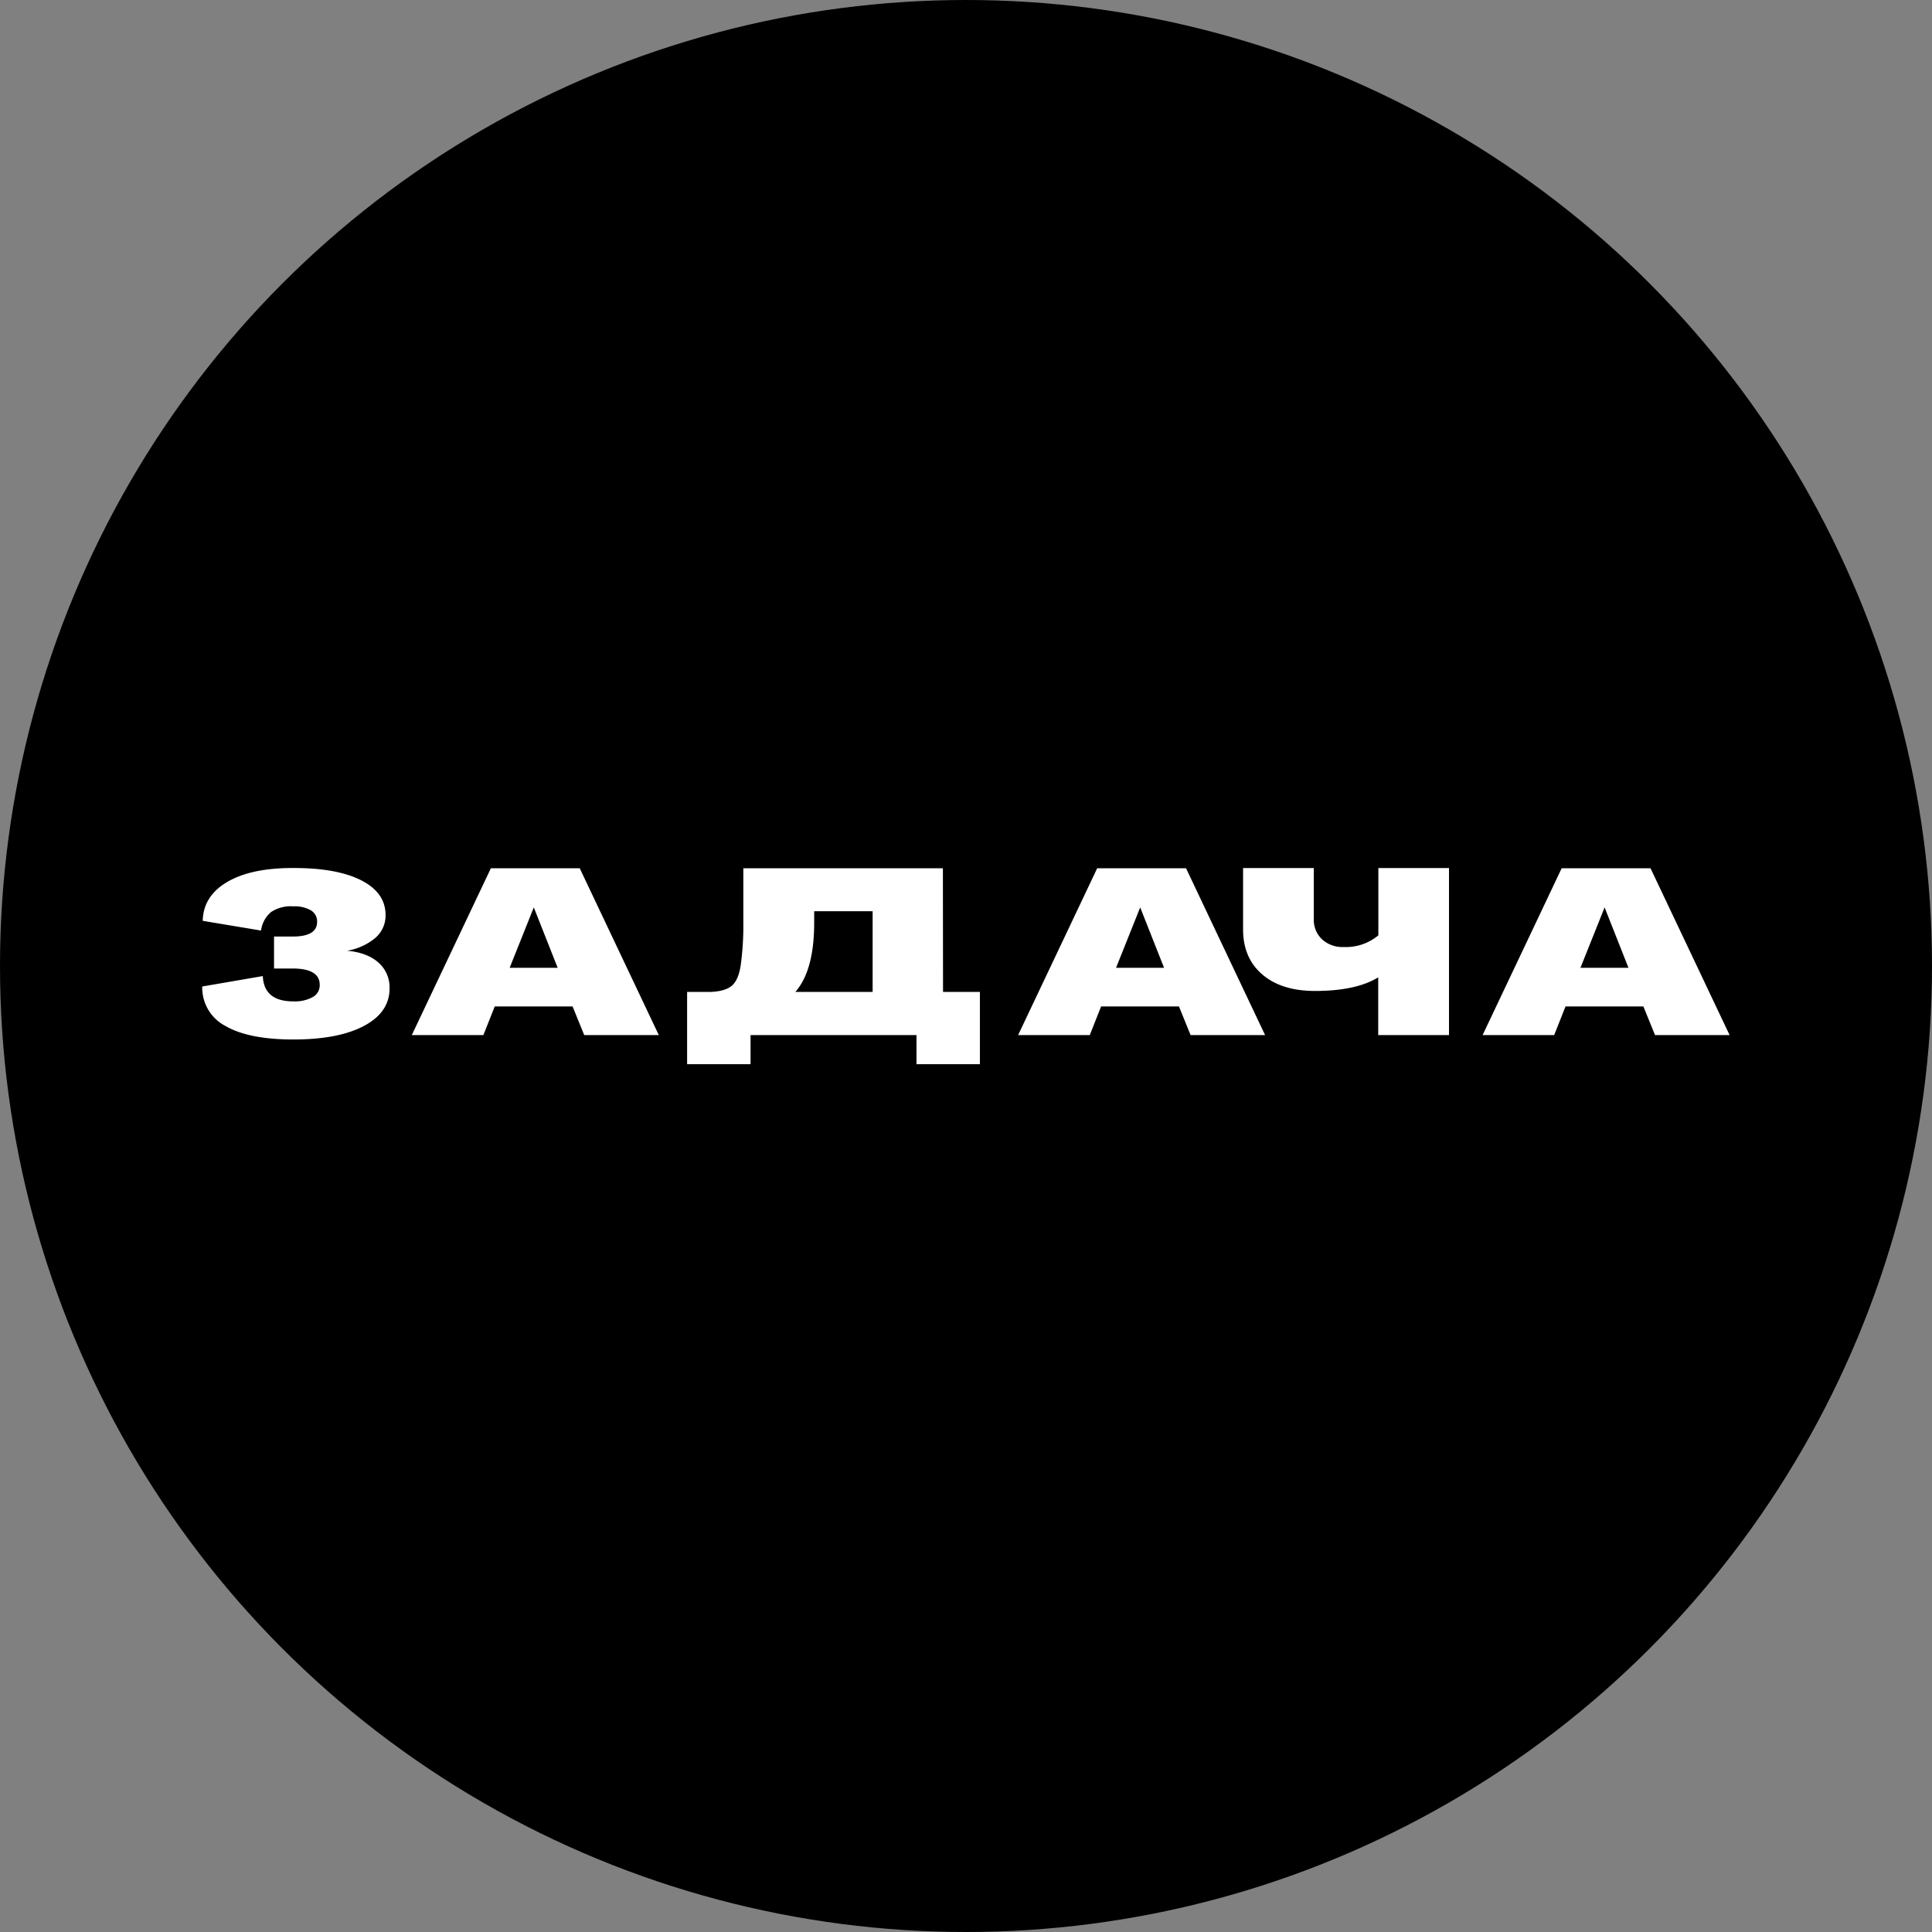 <?xml version="1.0" encoding="UTF-8"?> <svg xmlns="http://www.w3.org/2000/svg" viewBox="0 0 556 556"><rect x="0" y="0" width="556" height="556" fill="#808080" stroke="none"/> <title>Ресурс 17</title> <g id="Слой_2" data-name="Слой 2"> <g id="Слой_1-2" data-name="Слой 1"> <circle cx="278" cy="278" r="278"></circle> <path d="M84.18,278.72H78.86v-9.2h5.4c4.7,0,7-1.42,7-4.26A3.69,3.69,0,0,0,89.5,262a9.46,9.46,0,0,0-5.15-1.17A10.2,10.2,0,0,0,78,262.48a8.32,8.32,0,0,0-2.87,5.32L58.34,265q.16-7.14,7.08-11.2t19.19-4q12.44,0,19.4,3.57t6.95,10a8.47,8.47,0,0,1-2.88,6.49,16.92,16.92,0,0,1-8.19,3.74q5.83.56,9,3.4a9.47,9.47,0,0,1,3.22,7.45q0,6.87-7.34,10.78t-20.3,3.92q-12.87,0-19.57-3.88a12.42,12.42,0,0,1-6.7-11.37l17.43-3q.34,7.28,8.76,7.28a10.72,10.72,0,0,0,5.62-1.24,3.83,3.83,0,0,0,2-3.43Q92.08,278.72,84.18,278.72Z" style="fill:#fff"></path> <path d="M168.13,297.88l-3.35-8.24h-22.4l-3.27,8.24h-20.6l22.75-48h25.58l22.75,48Zm-21.46-19.36h13.82l-6.87-17.38Z" style="fill:#fff"></path> <path d="M271.39,285.45H282v20.81H263.75v-8.38H216v8.38H197.74V285.45h7q4-.21,5.84-1.75t2.53-5.53a84,84,0,0,0,.81-12.84V249.88h57.43Zm-42.49,0h22.23V262.24H234.31v3.3Q234.31,279.27,228.9,285.45Z" style="fill:#fff"></path> <path d="M342.63,297.88l-3.34-8.24H316.88l-3.26,8.24H293l22.75-48h25.58l22.74,48Zm-21.45-19.36H335l-6.87-17.38Z" style="fill:#fff"></path> <path d="M357.74,249.81h20.35v14.63a7.69,7.69,0,0,0,2.36,5.87,8.67,8.67,0,0,0,6.22,2.23,14.64,14.64,0,0,0,10-3.36V249.81H417v48.07H396.63V281.26q-6.36,3.92-18.2,3.92-9.62,0-15.15-4.74t-5.54-12.91Z" style="fill:#fff"></path> <path d="M476.29,297.88l-3.35-8.24H450.53l-3.26,8.24h-20.6l22.75-48H475l22.75,48Zm-21.46-19.36h13.82l-6.87-17.38Z" style="fill:#fff"></path> </g> </g> </svg> 
